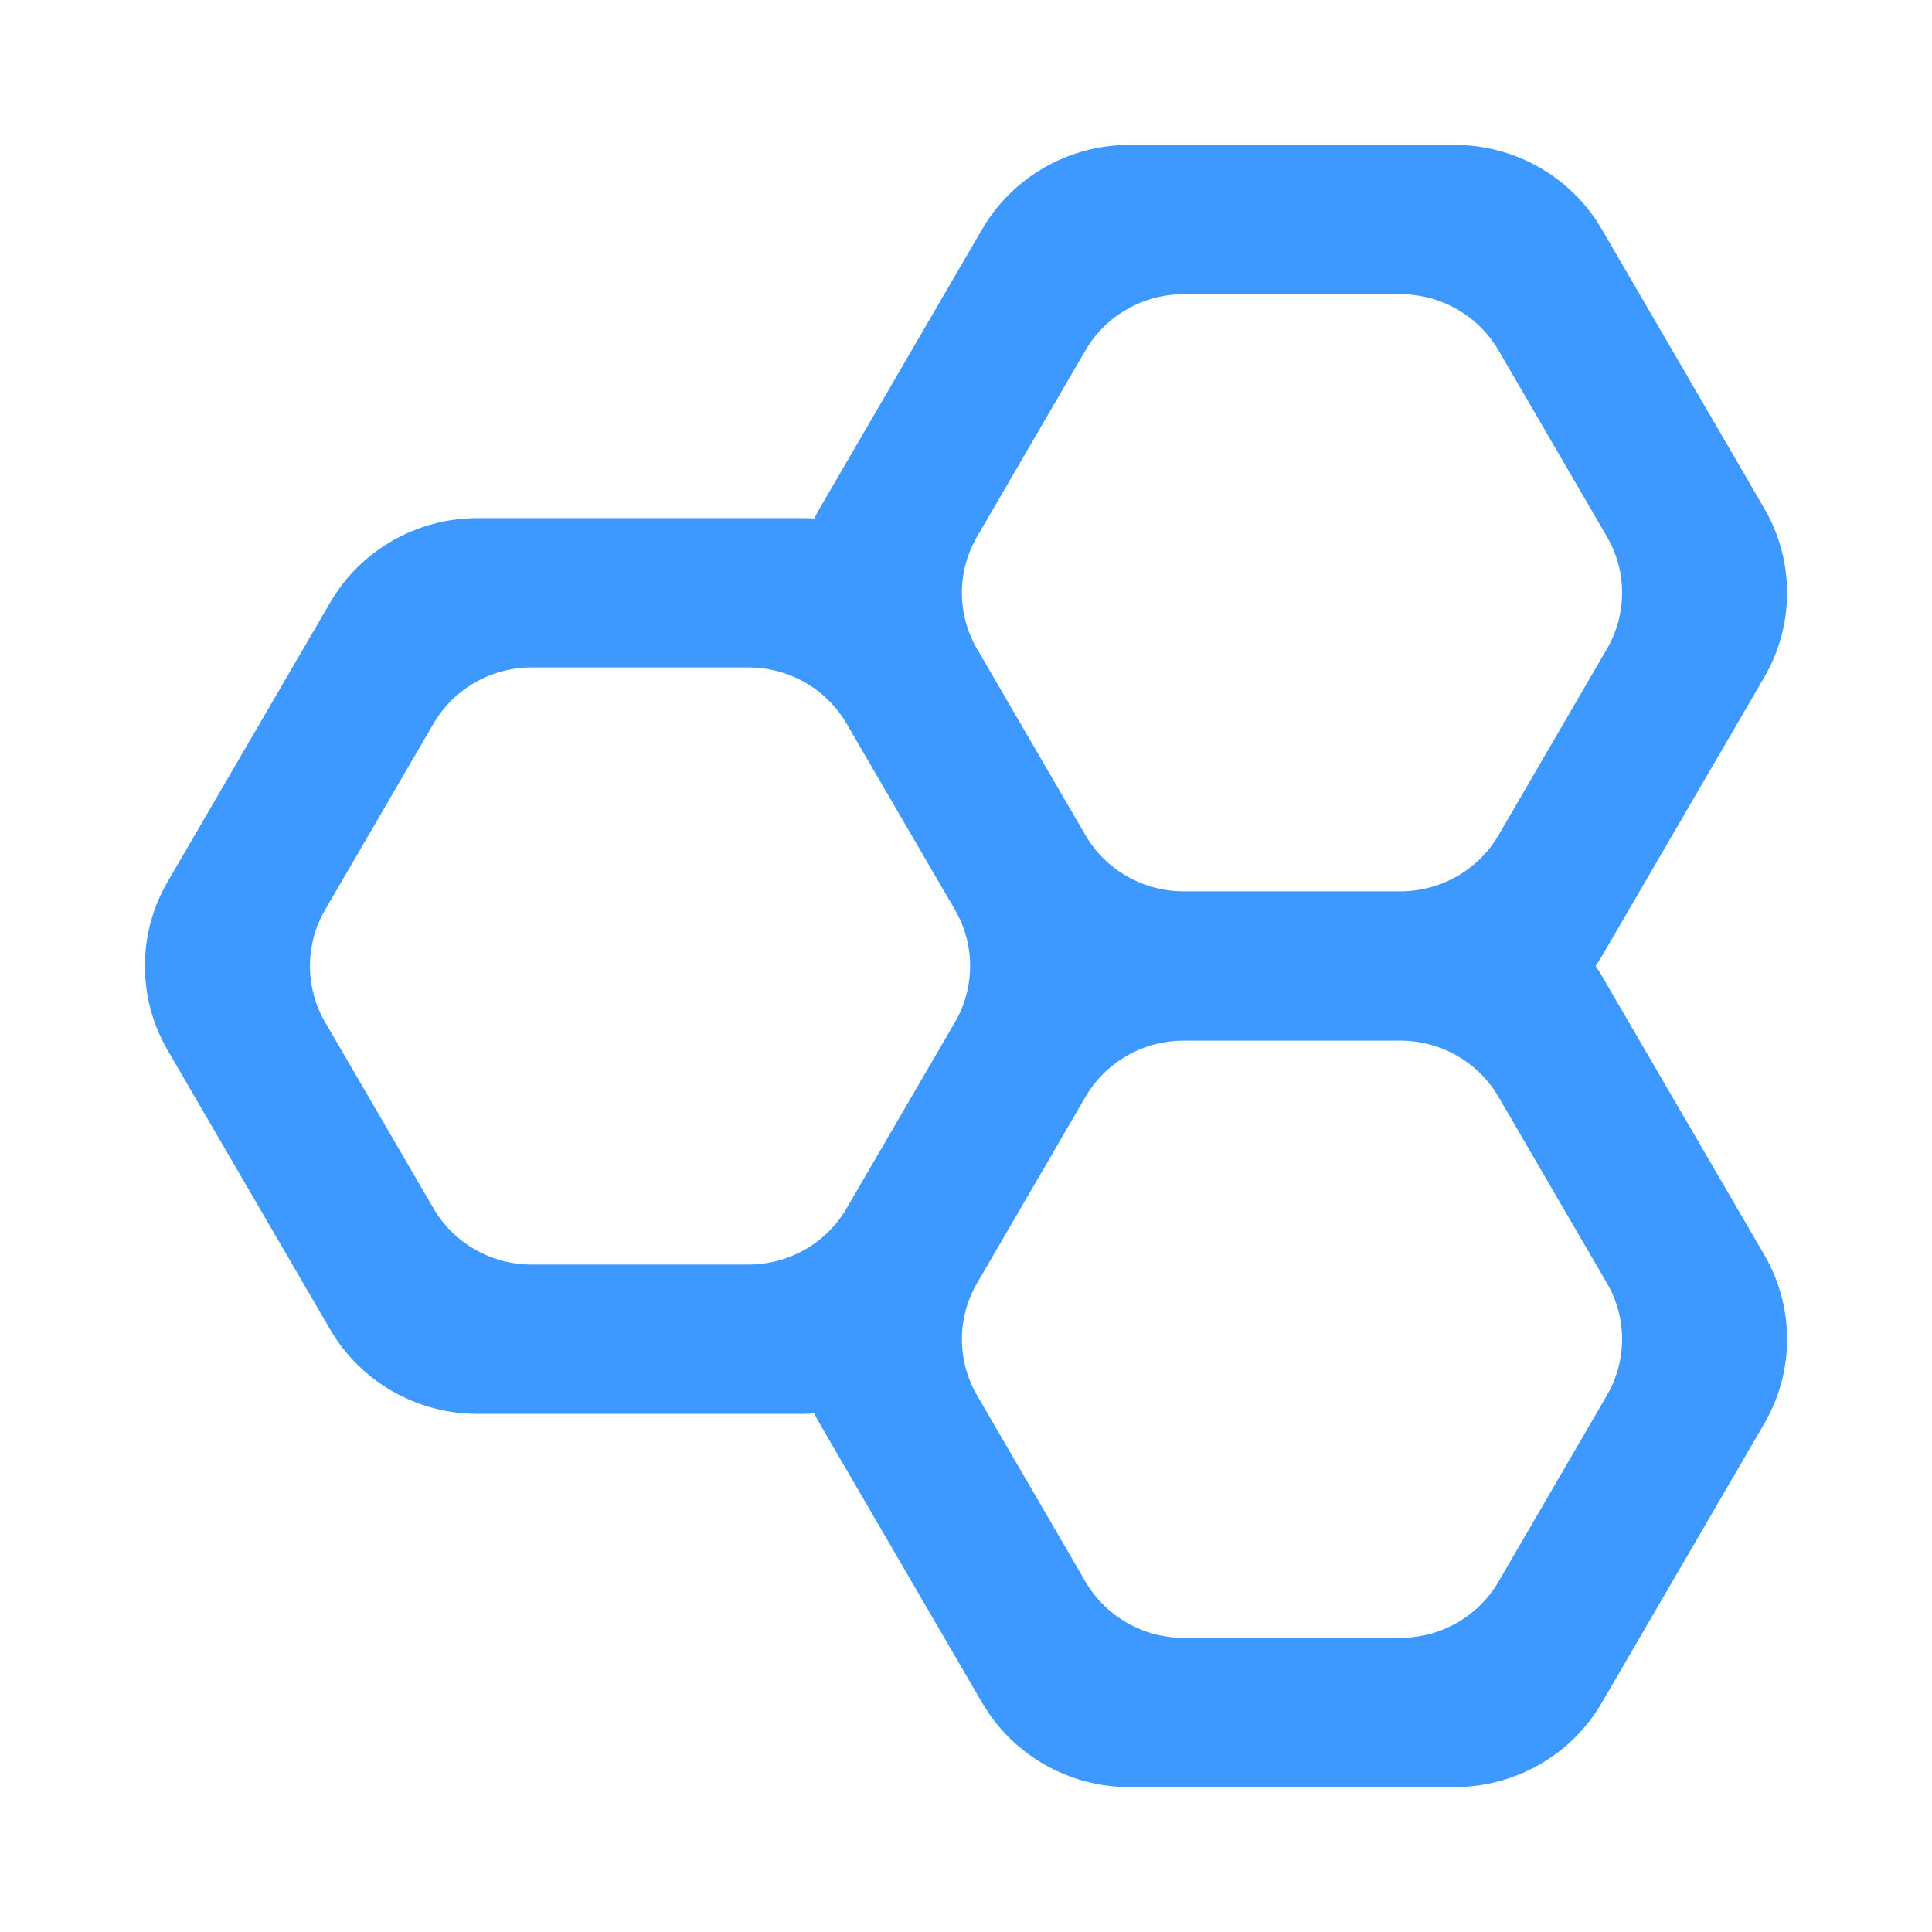 <svg width="28" height="28" viewBox="0 0 28 28" fill="none" xmlns="http://www.w3.org/2000/svg">
<path fill-rule="evenodd" clip-rule="evenodd" d="M11.8 7.515C11.825 7.466 11.851 7.417 11.879 7.369L14.234 3.322C14.675 2.566 15.488 2.1 16.369 2.1H21.08C21.96 2.1 22.774 2.566 23.214 3.322L25.57 7.369C26.01 8.125 26.01 9.057 25.57 9.813L23.214 13.86C23.186 13.908 23.157 13.954 23.126 14C23.157 14.046 23.186 14.093 23.214 14.141L25.57 18.187C26.01 18.943 26.01 19.875 25.57 20.631L23.214 24.678C22.774 25.434 21.96 25.9 21.08 25.9H16.369C15.488 25.9 14.675 25.434 14.234 24.678L11.879 20.631C11.851 20.583 11.825 20.535 11.8 20.485C11.744 20.489 11.688 20.491 11.632 20.491H6.92C6.04 20.491 5.226 20.025 4.786 19.269L2.43 15.222C1.99 14.466 1.99 13.534 2.43 12.778L4.786 8.731C5.226 7.975 6.04 7.509 6.92 7.509H11.632C11.688 7.509 11.744 7.511 11.8 7.515ZM14.161 9.406C13.867 8.902 13.867 8.28 14.161 7.776L15.731 5.078C16.024 4.574 16.567 4.264 17.154 4.264L20.295 4.264C20.882 4.264 21.424 4.574 21.718 5.078L23.288 7.776C23.582 8.28 23.582 8.902 23.288 9.406L21.718 12.104C21.424 12.608 20.882 12.918 20.295 12.918H17.154C16.567 12.918 16.024 12.608 15.731 12.104L14.161 9.406ZM4.712 13.185C4.419 13.689 4.419 14.311 4.712 14.815L6.283 17.513C6.576 18.017 7.118 18.327 7.705 18.327H10.846C11.433 18.327 11.976 18.017 12.269 17.513L13.84 14.815C14.133 14.311 14.133 13.689 13.84 13.185L12.269 10.487C11.976 9.983 11.433 9.673 10.846 9.673L7.705 9.673C7.118 9.673 6.576 9.983 6.283 10.487L4.712 13.185ZM14.161 18.595C13.867 19.099 13.867 19.72 14.161 20.224L15.731 22.922C16.024 23.426 16.567 23.737 17.154 23.737H20.295C20.882 23.737 21.424 23.426 21.718 22.922L23.288 20.224C23.582 19.72 23.582 19.099 23.288 18.595L21.718 15.897C21.424 15.393 20.882 15.082 20.295 15.082H17.154C16.567 15.082 16.024 15.393 15.731 15.897L14.161 18.595Z" fill="#3D98FF"/>
</svg>